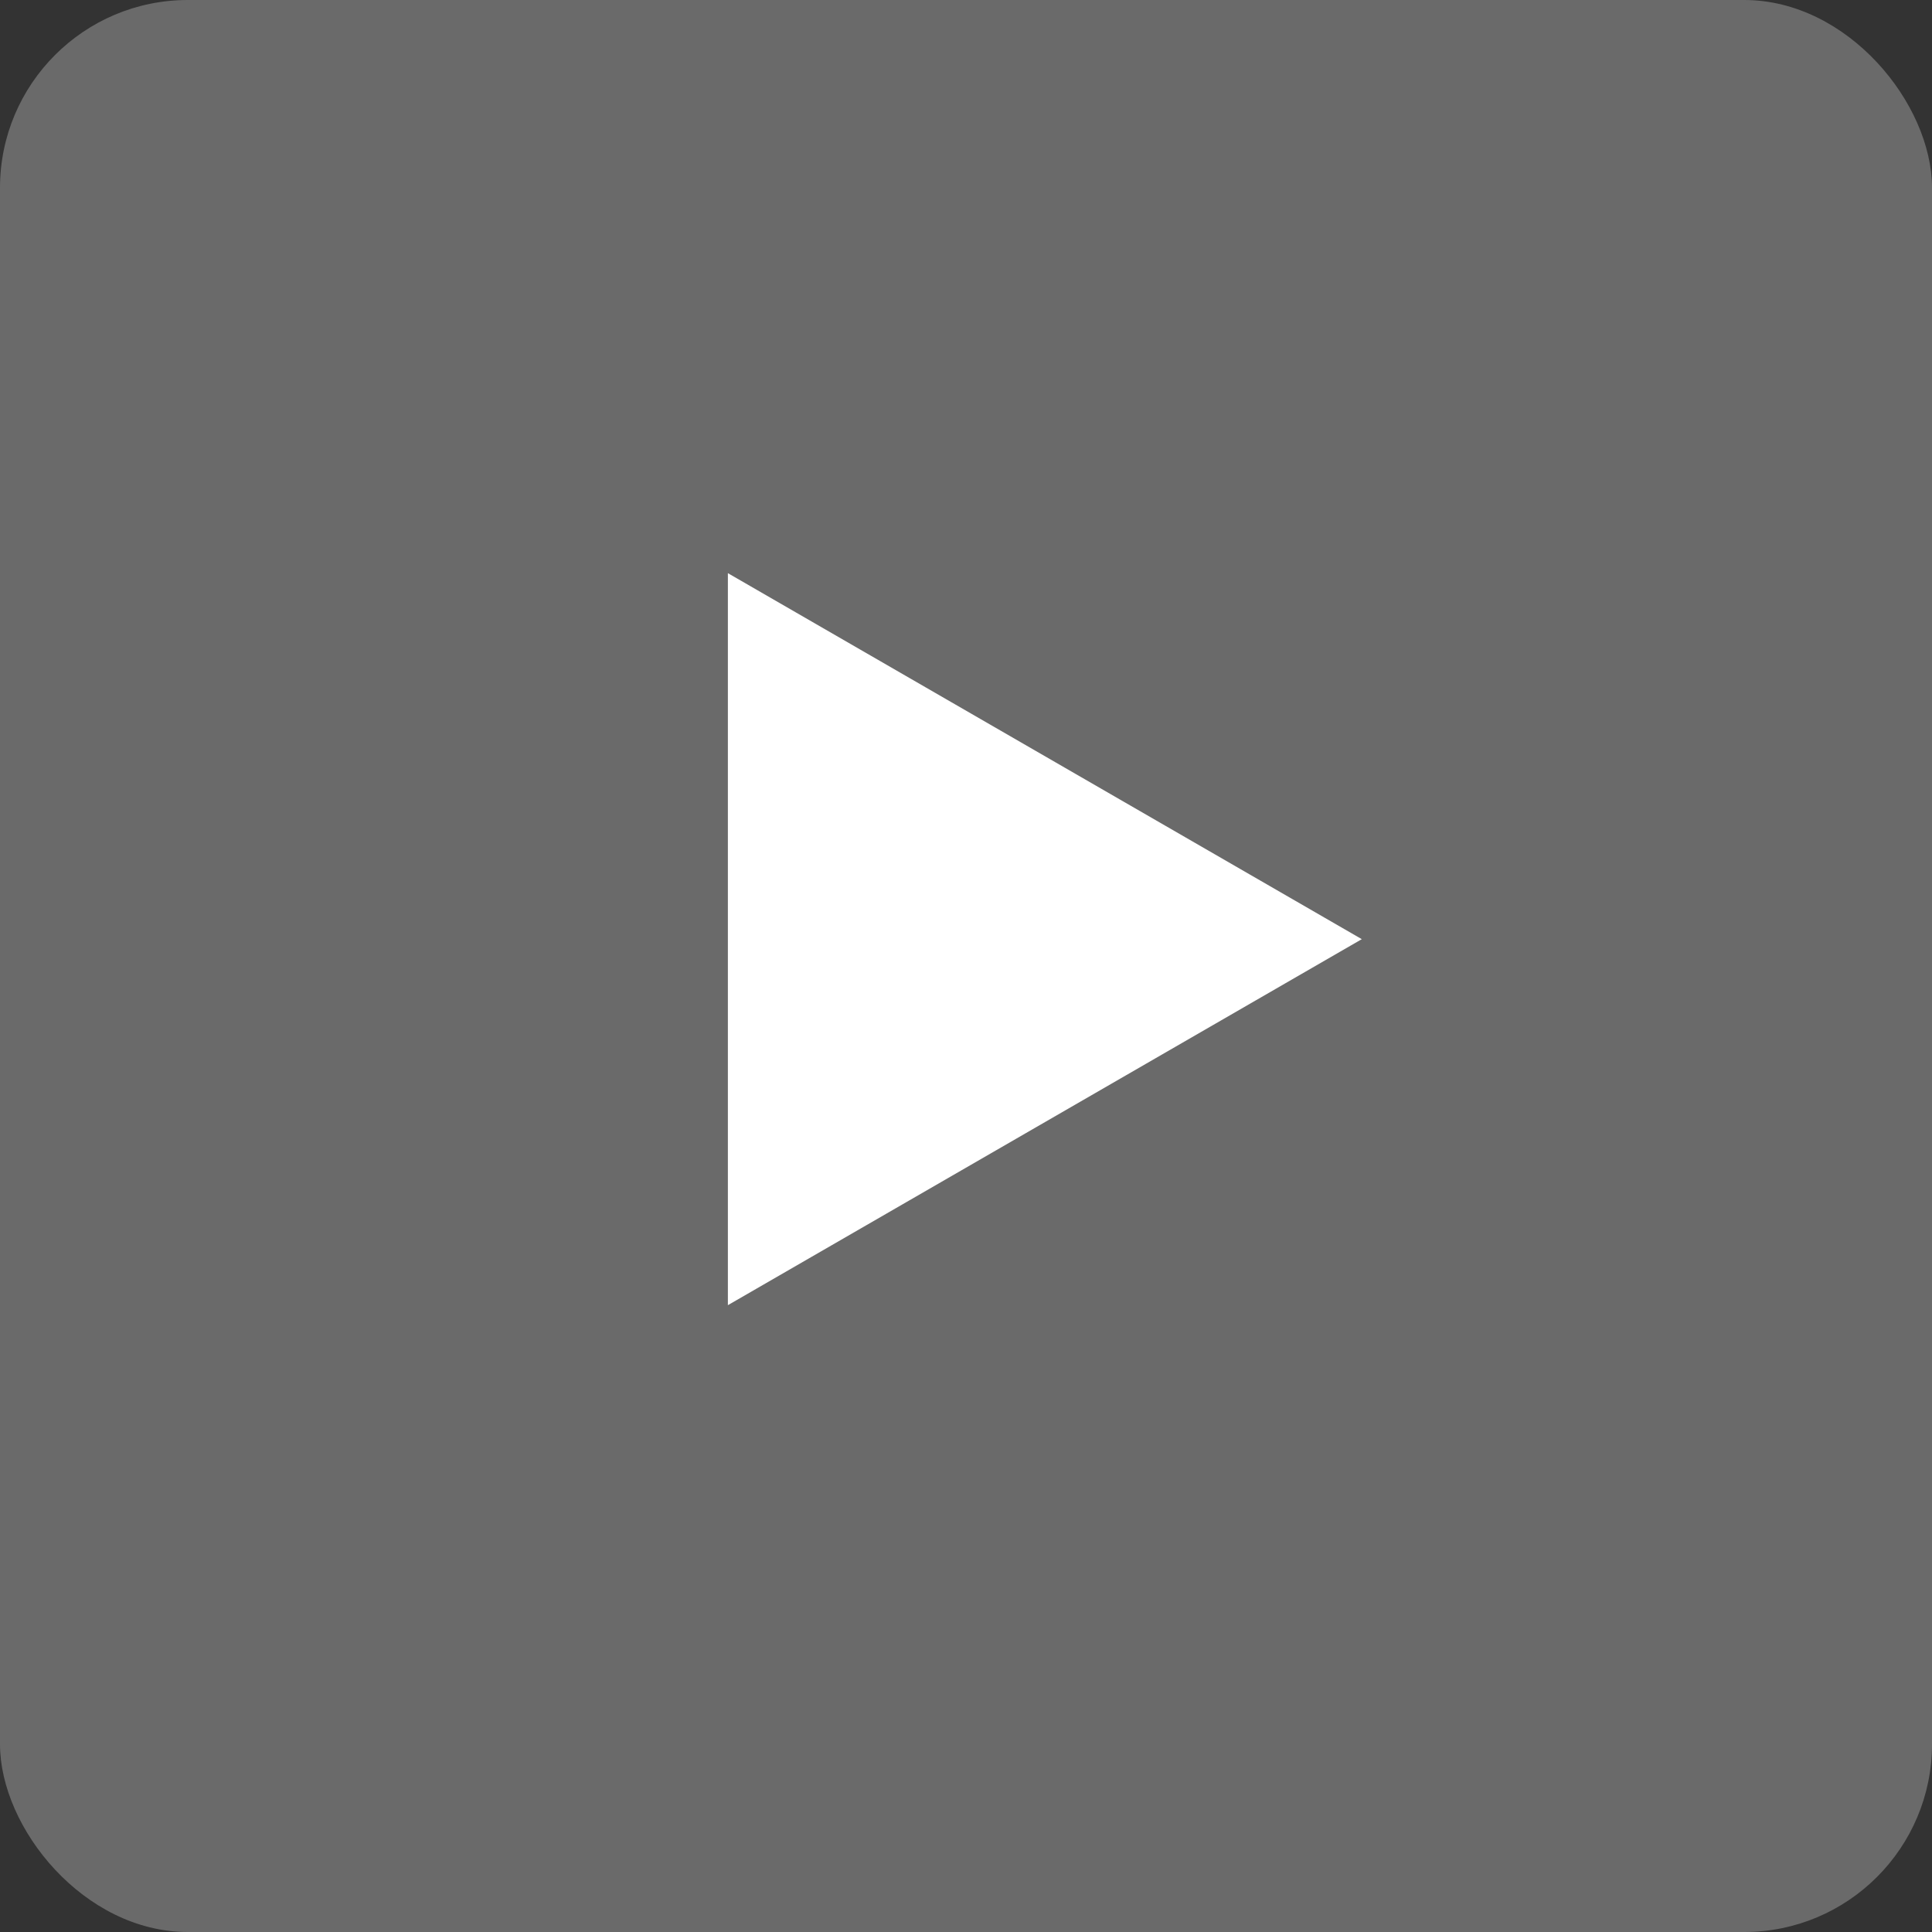 <?xml version="1.0" encoding="UTF-8"?> <svg xmlns="http://www.w3.org/2000/svg" width="36" height="36" viewBox="0 0 36 36" fill="none"><rect x="0" y="0" width="36" height="36" fill="#333333" stroke="none"/><rect width="36" height="36" rx="3.5" fill="white" fill-opacity="0.27"></rect><path d="M25.375 17.5L13.563 24.32L13.563 10.68L25.375 17.5Z" fill="white"></path></svg> 